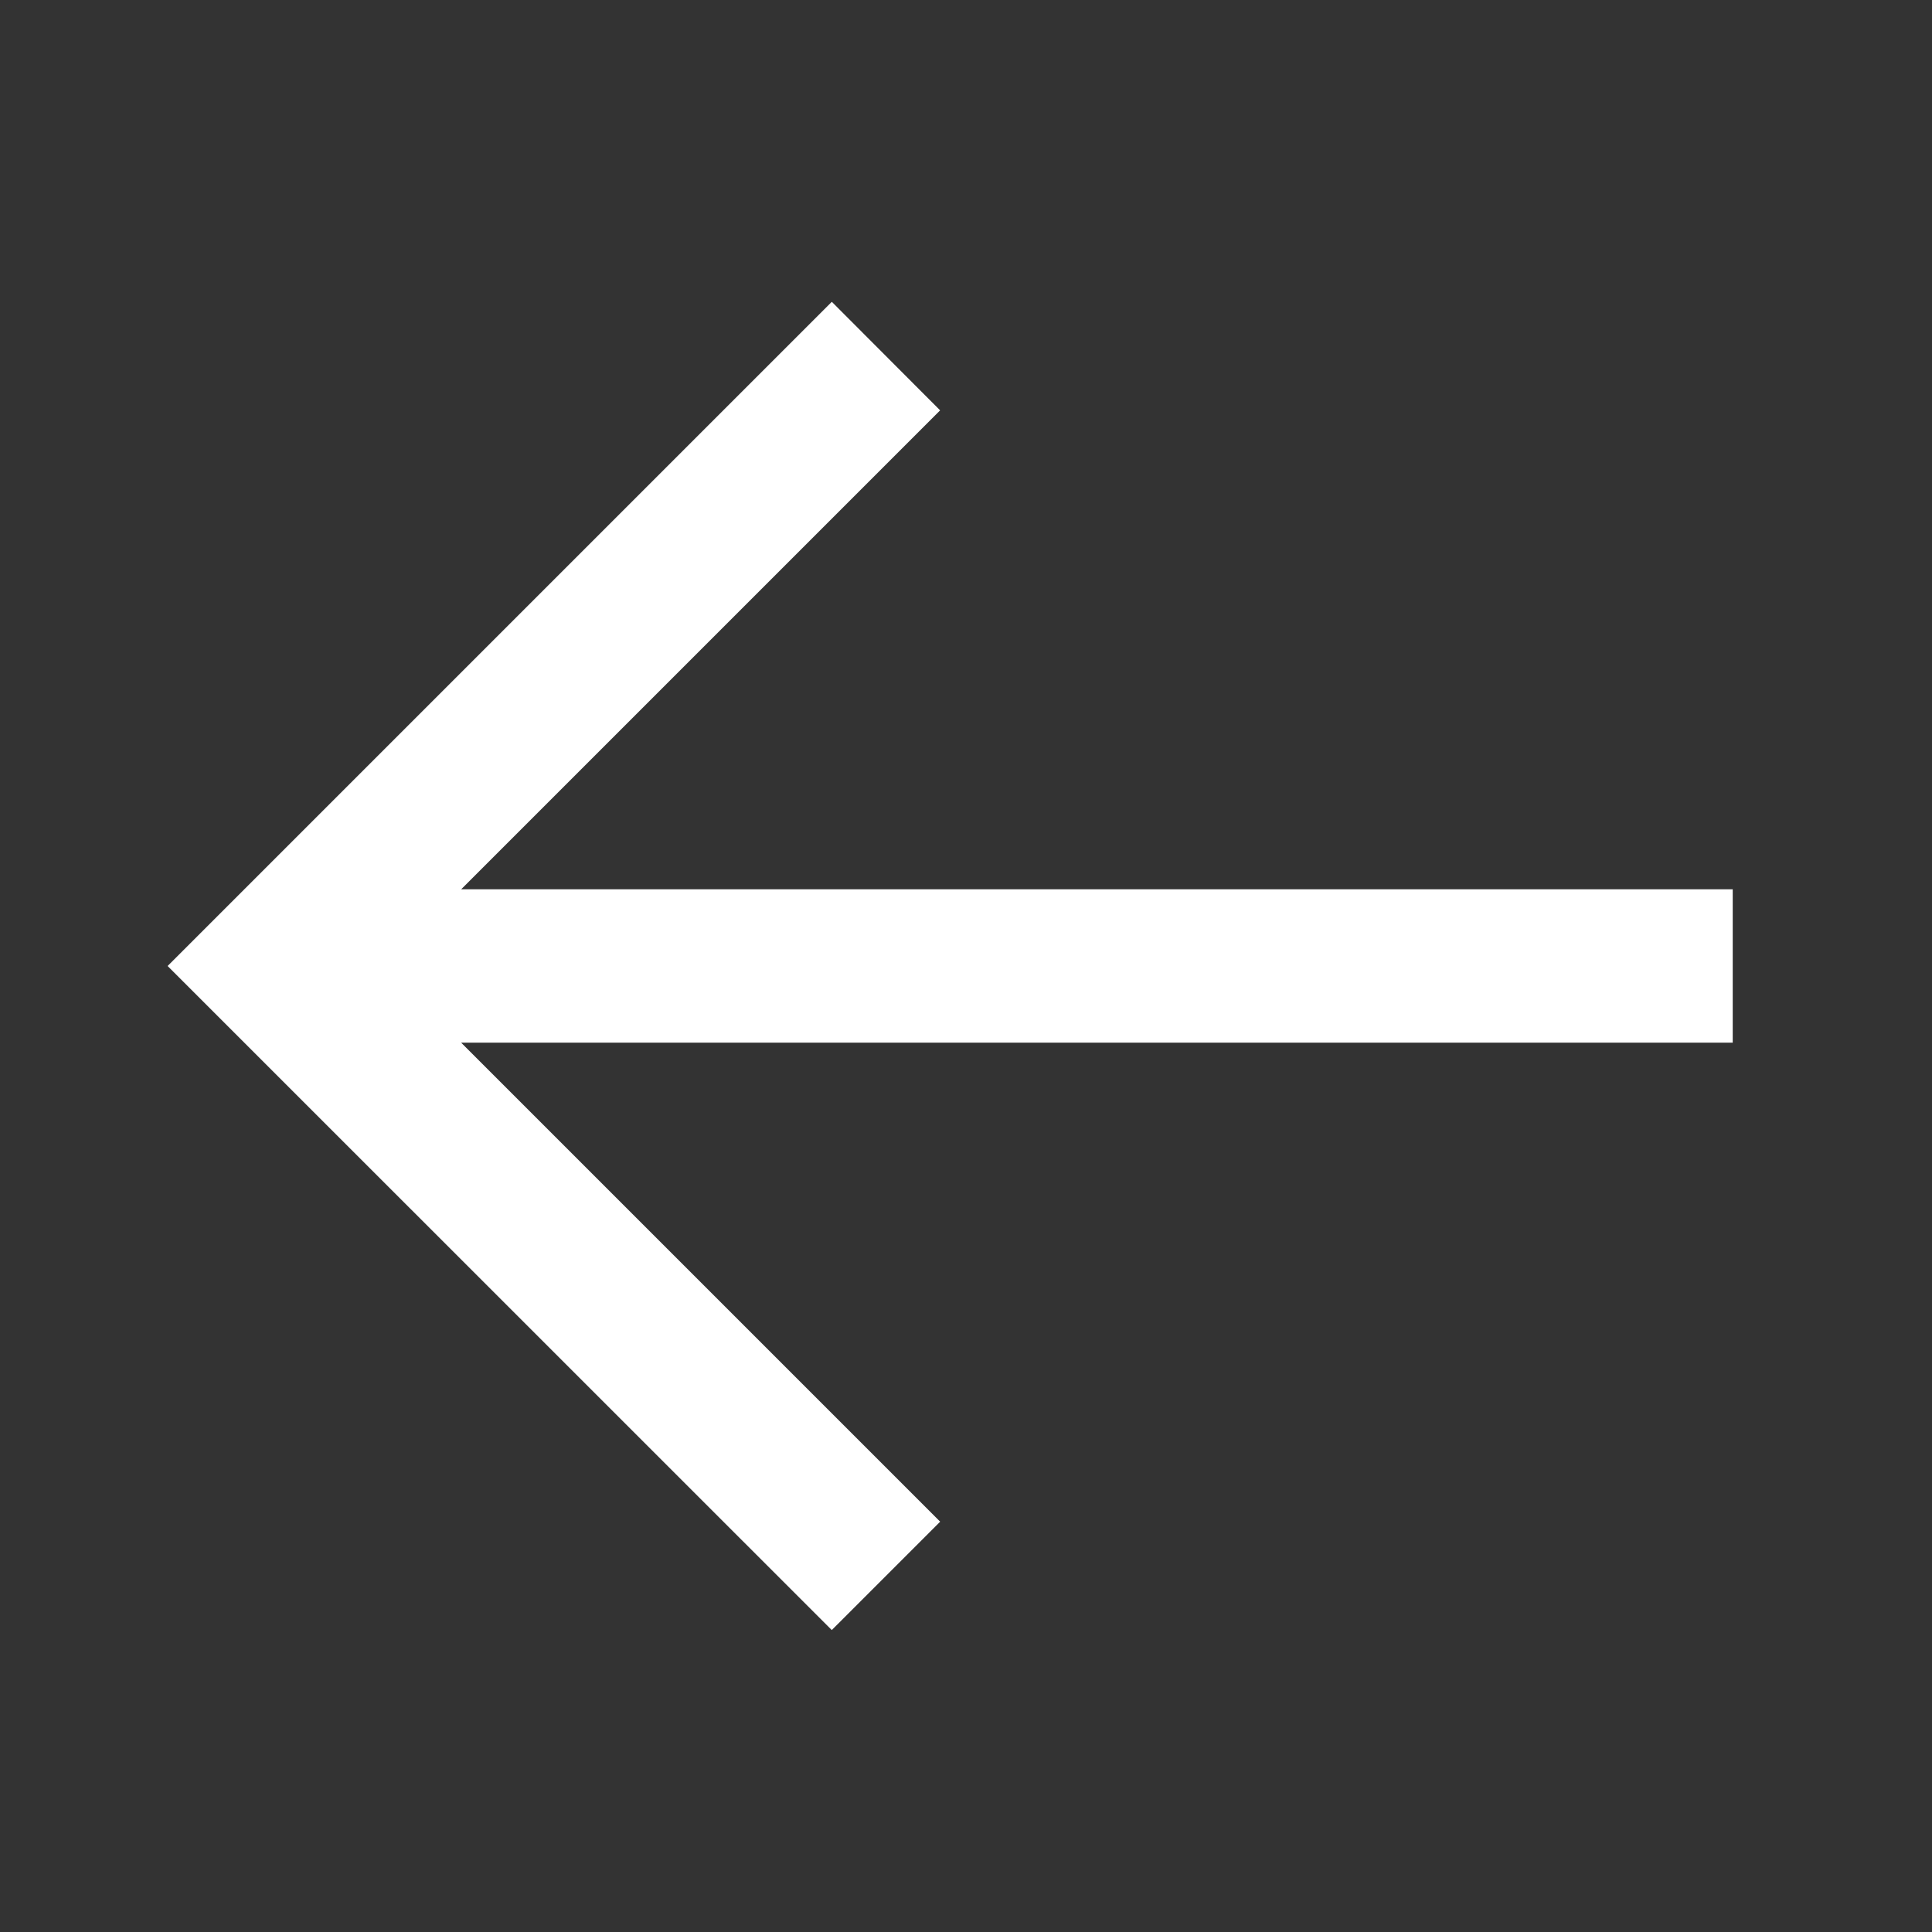 <svg width="21" height="21" viewBox="0 0 21 21" fill="none" xmlns="http://www.w3.org/2000/svg">
<rect x="0" y="0" width="21" height="21" fill="#333333" stroke="none"/>
<g id="Solid Arrow left">
<path id="Vector" d="M5.013 10.166H18.334V10.833H5.013H3.806L4.659 11.687L9.512 16.54L9.041 17.011L2.529 10.5L9.041 3.988L9.512 4.46L4.659 9.313L3.806 10.166H5.013Z" fill="white" stroke="white"/>
</g>
</svg>
